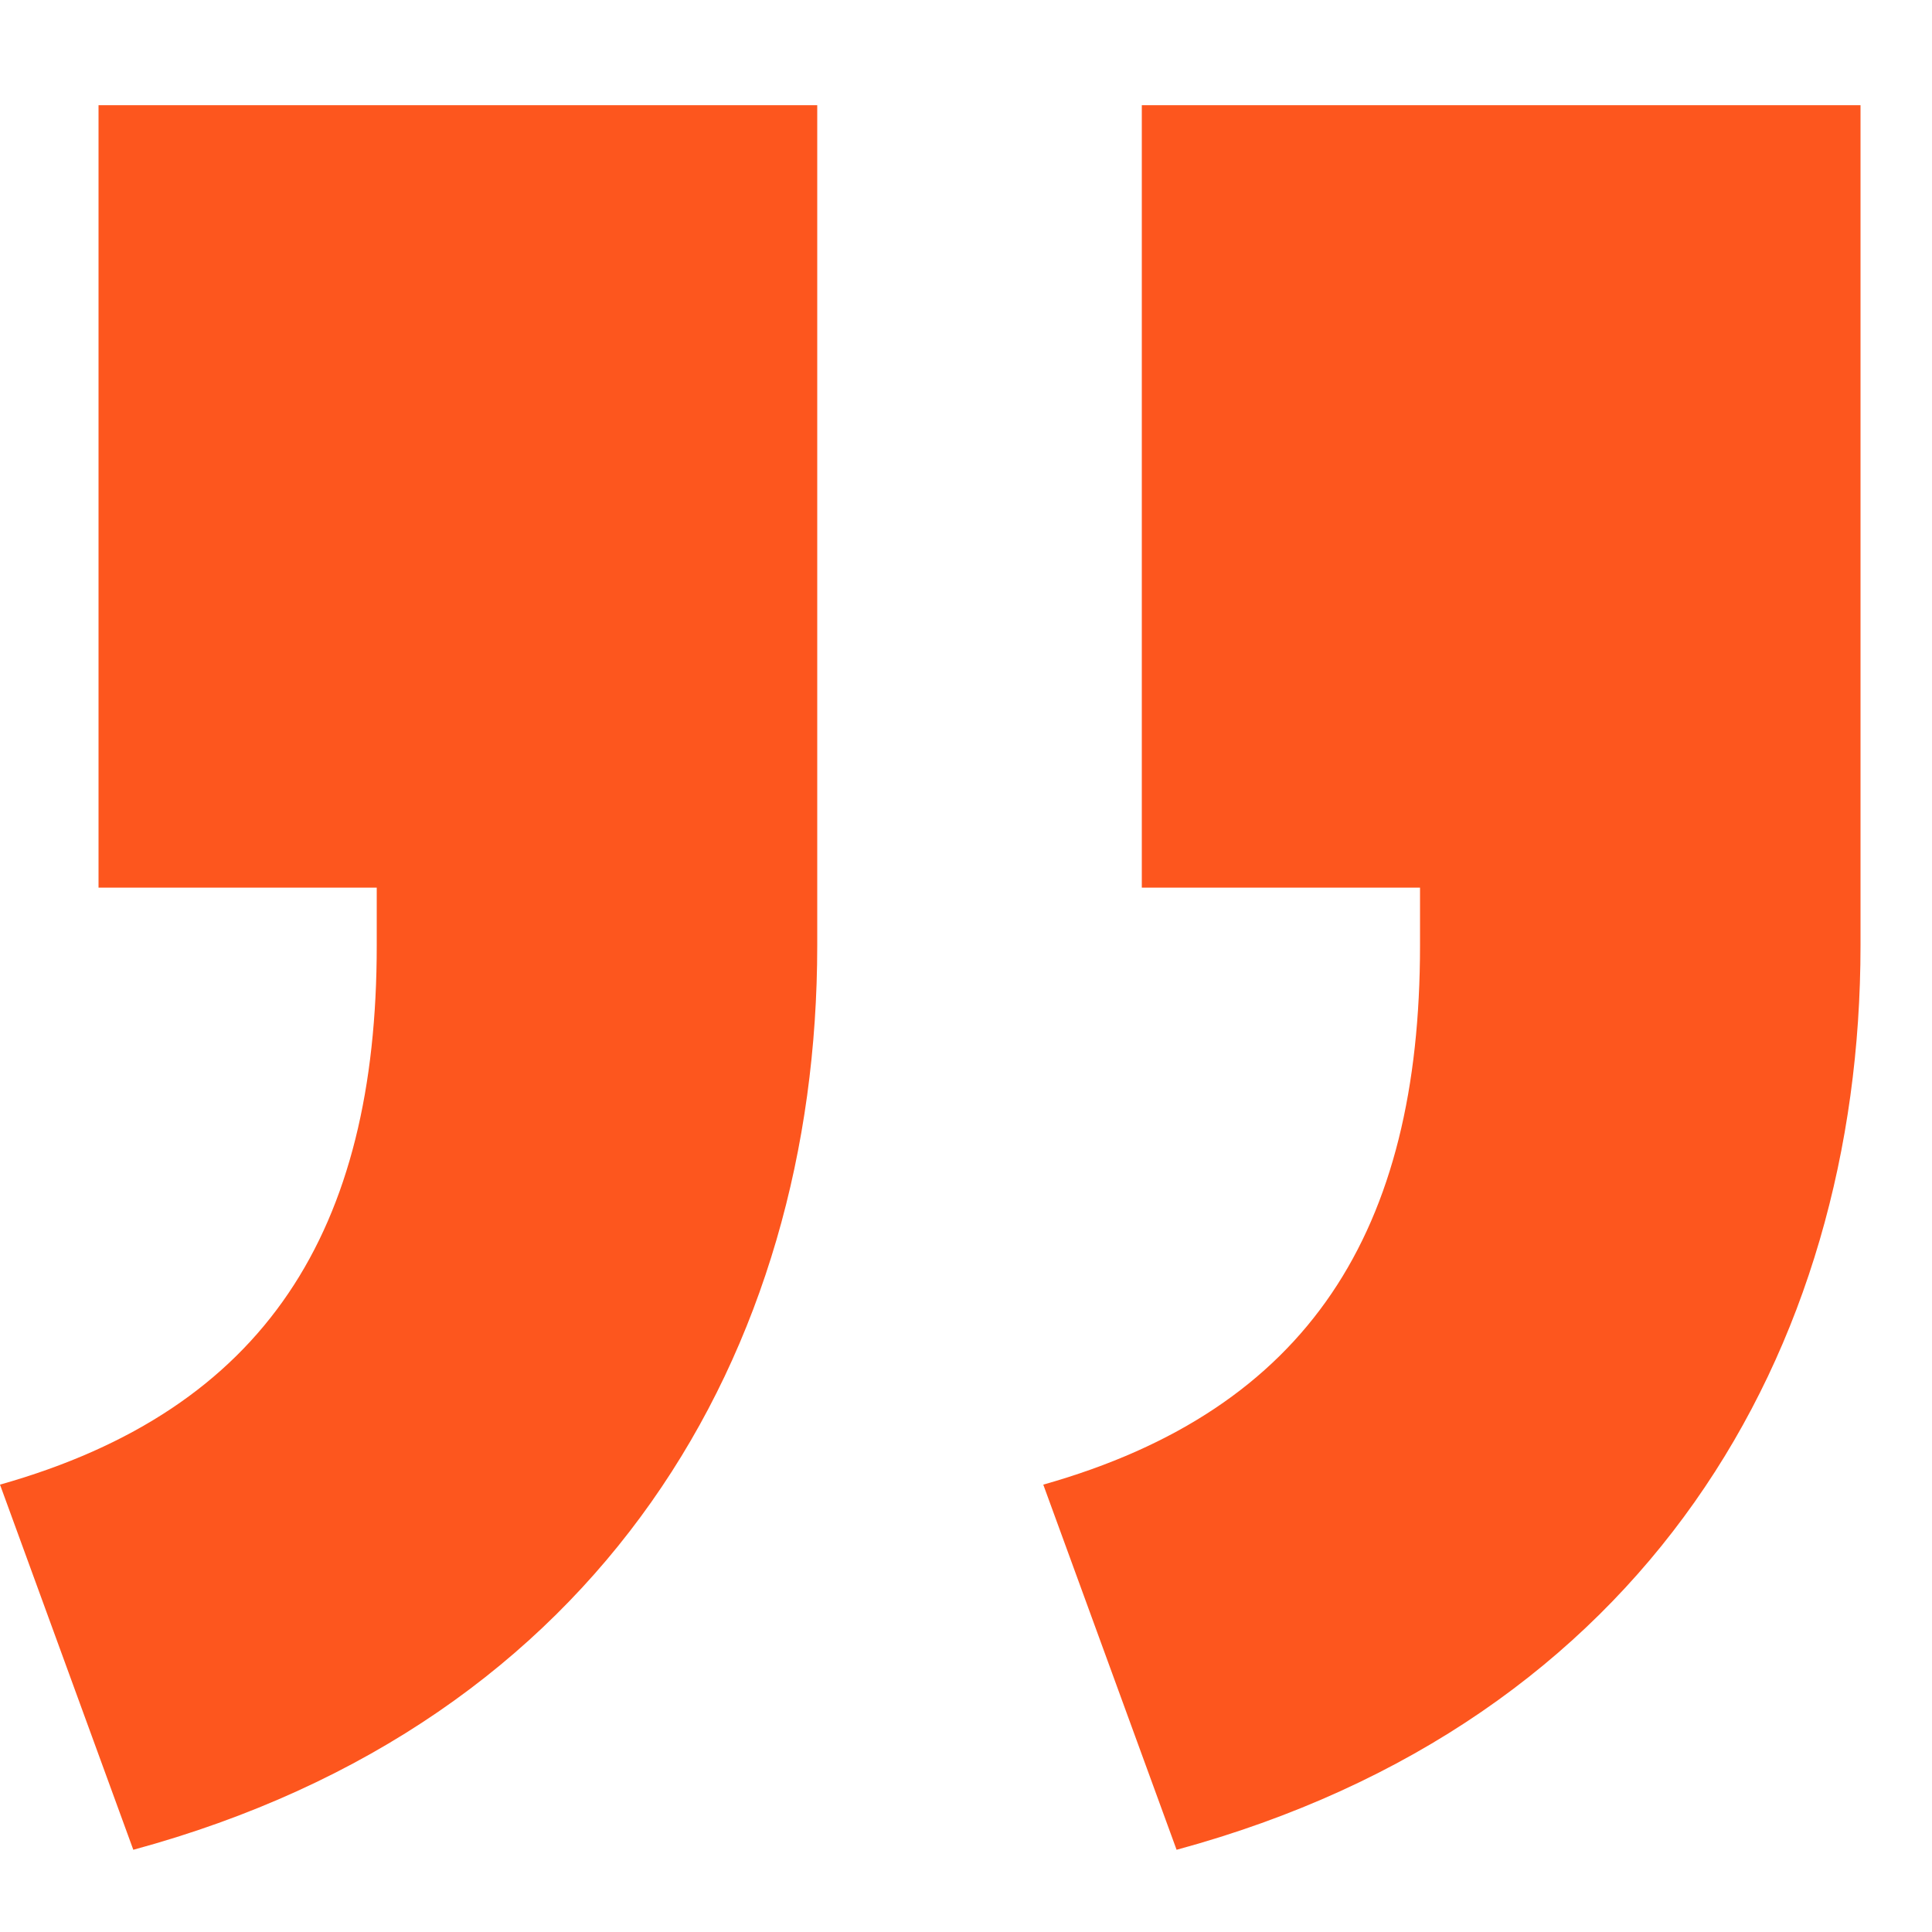 <svg width="18" height="18" viewBox="0 0 18 18" fill="none" xmlns="http://www.w3.org/2000/svg">
<path d="M9.72 13.832C12.204 13.13 13.23 11.456 13.23 8.81V8.27H10.638V0.98H17.334V8.81C17.334 12.59 15.336 16.046 10.962 17.234L9.72 13.832ZM0 13.832C2.484 13.13 3.51 11.456 3.51 8.81V8.27H0.918V0.98H7.614V8.81C7.614 12.59 5.616 16.046 1.242 17.234L0 13.832Z" fill="#FD561E"/>
</svg>
